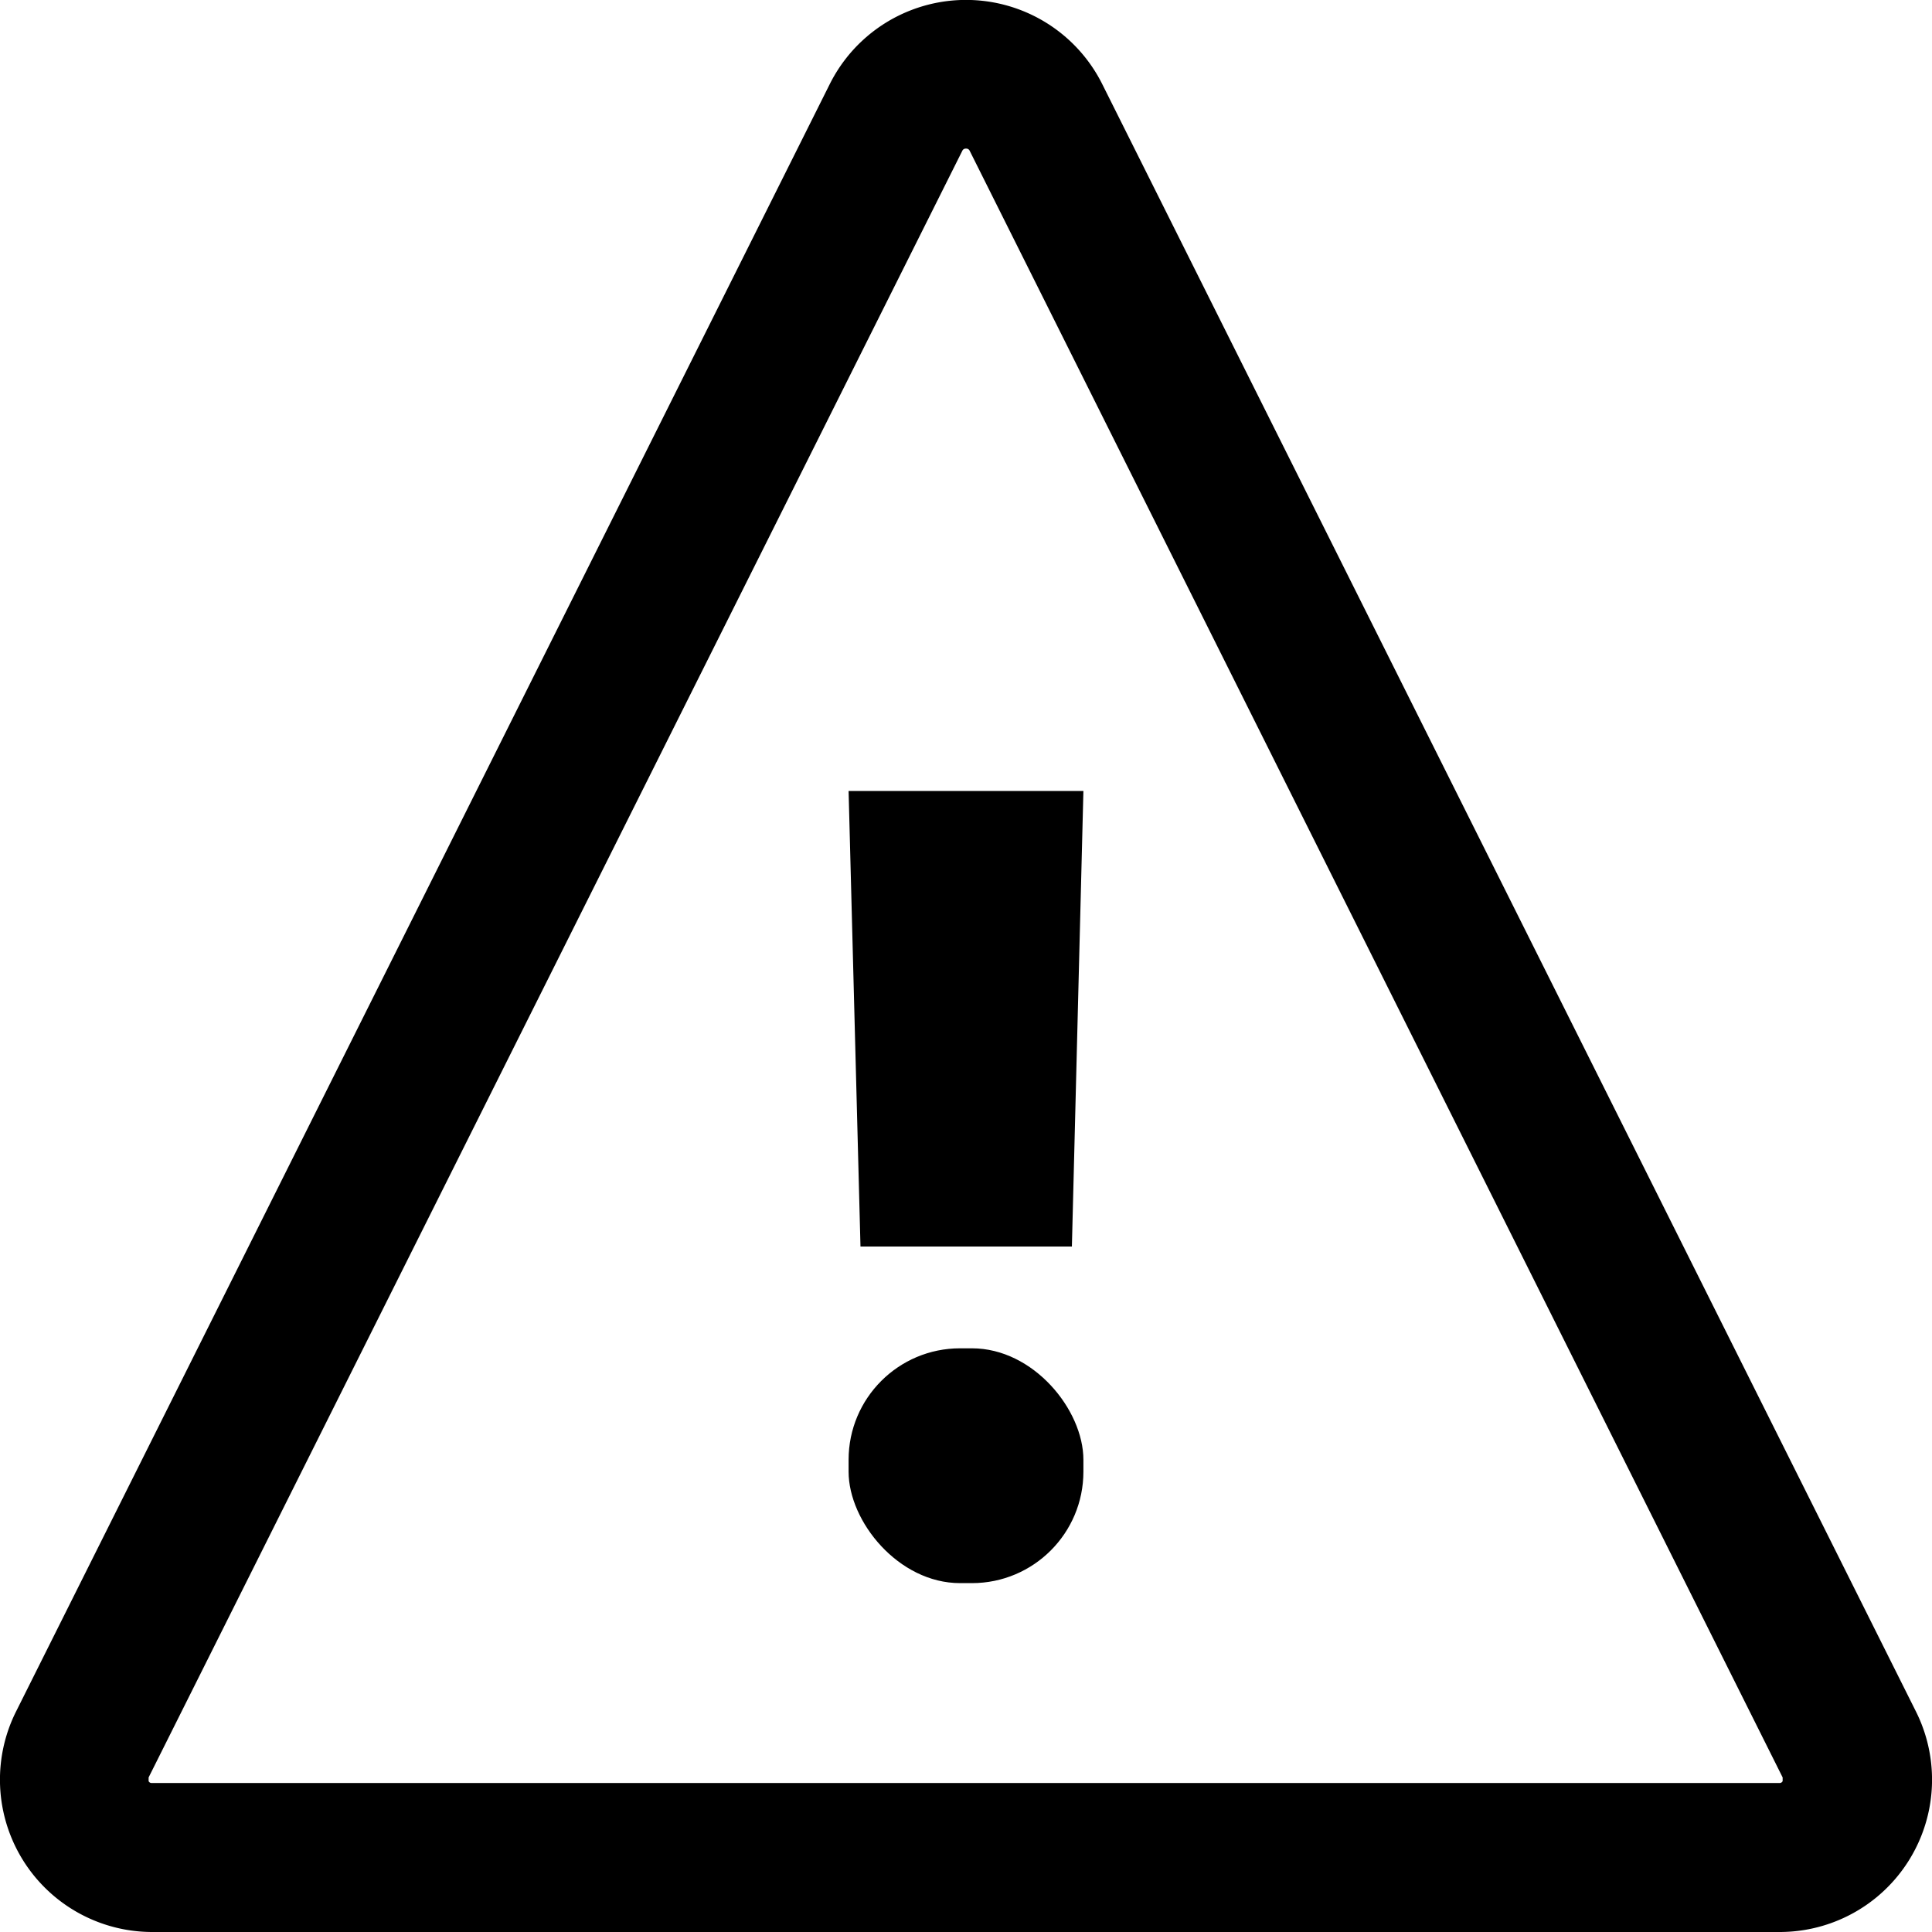 <?xml version="1.0" ?><!-- Скачано с сайта svg4.ru / Downloaded from svg4.ru -->
<svg fill="#000000" width="800px" height="800px" viewBox="0 0 52 52" data-name="Layer 1" id="Layer_1" xmlns="http://www.w3.org/2000/svg"><path d="M47.89,52H4.11A4.1,4.1,0,0,1,.44,46.05L22.33,2.27a4.1,4.1,0,0,1,7.34,0L51.56,46.05A4.1,4.1,0,0,1,47.89,52ZM26,4a.1.1,0,0,0-.1.06L4,47.84s0,0,0,.1a.09.09,0,0,0,.09.05H47.89a.09.09,0,0,0,.09-.05s0-.08,0-.1L26.1,4.06A.1.1,0,0,0,26,4Z"/><polygon points="28.85 33.55 23.16 33.55 22.84 21.29 29.16 21.29 28.85 33.55"/><rect height="6.32" rx="3" width="6.32" x="22.84" y="36.29"/></svg>